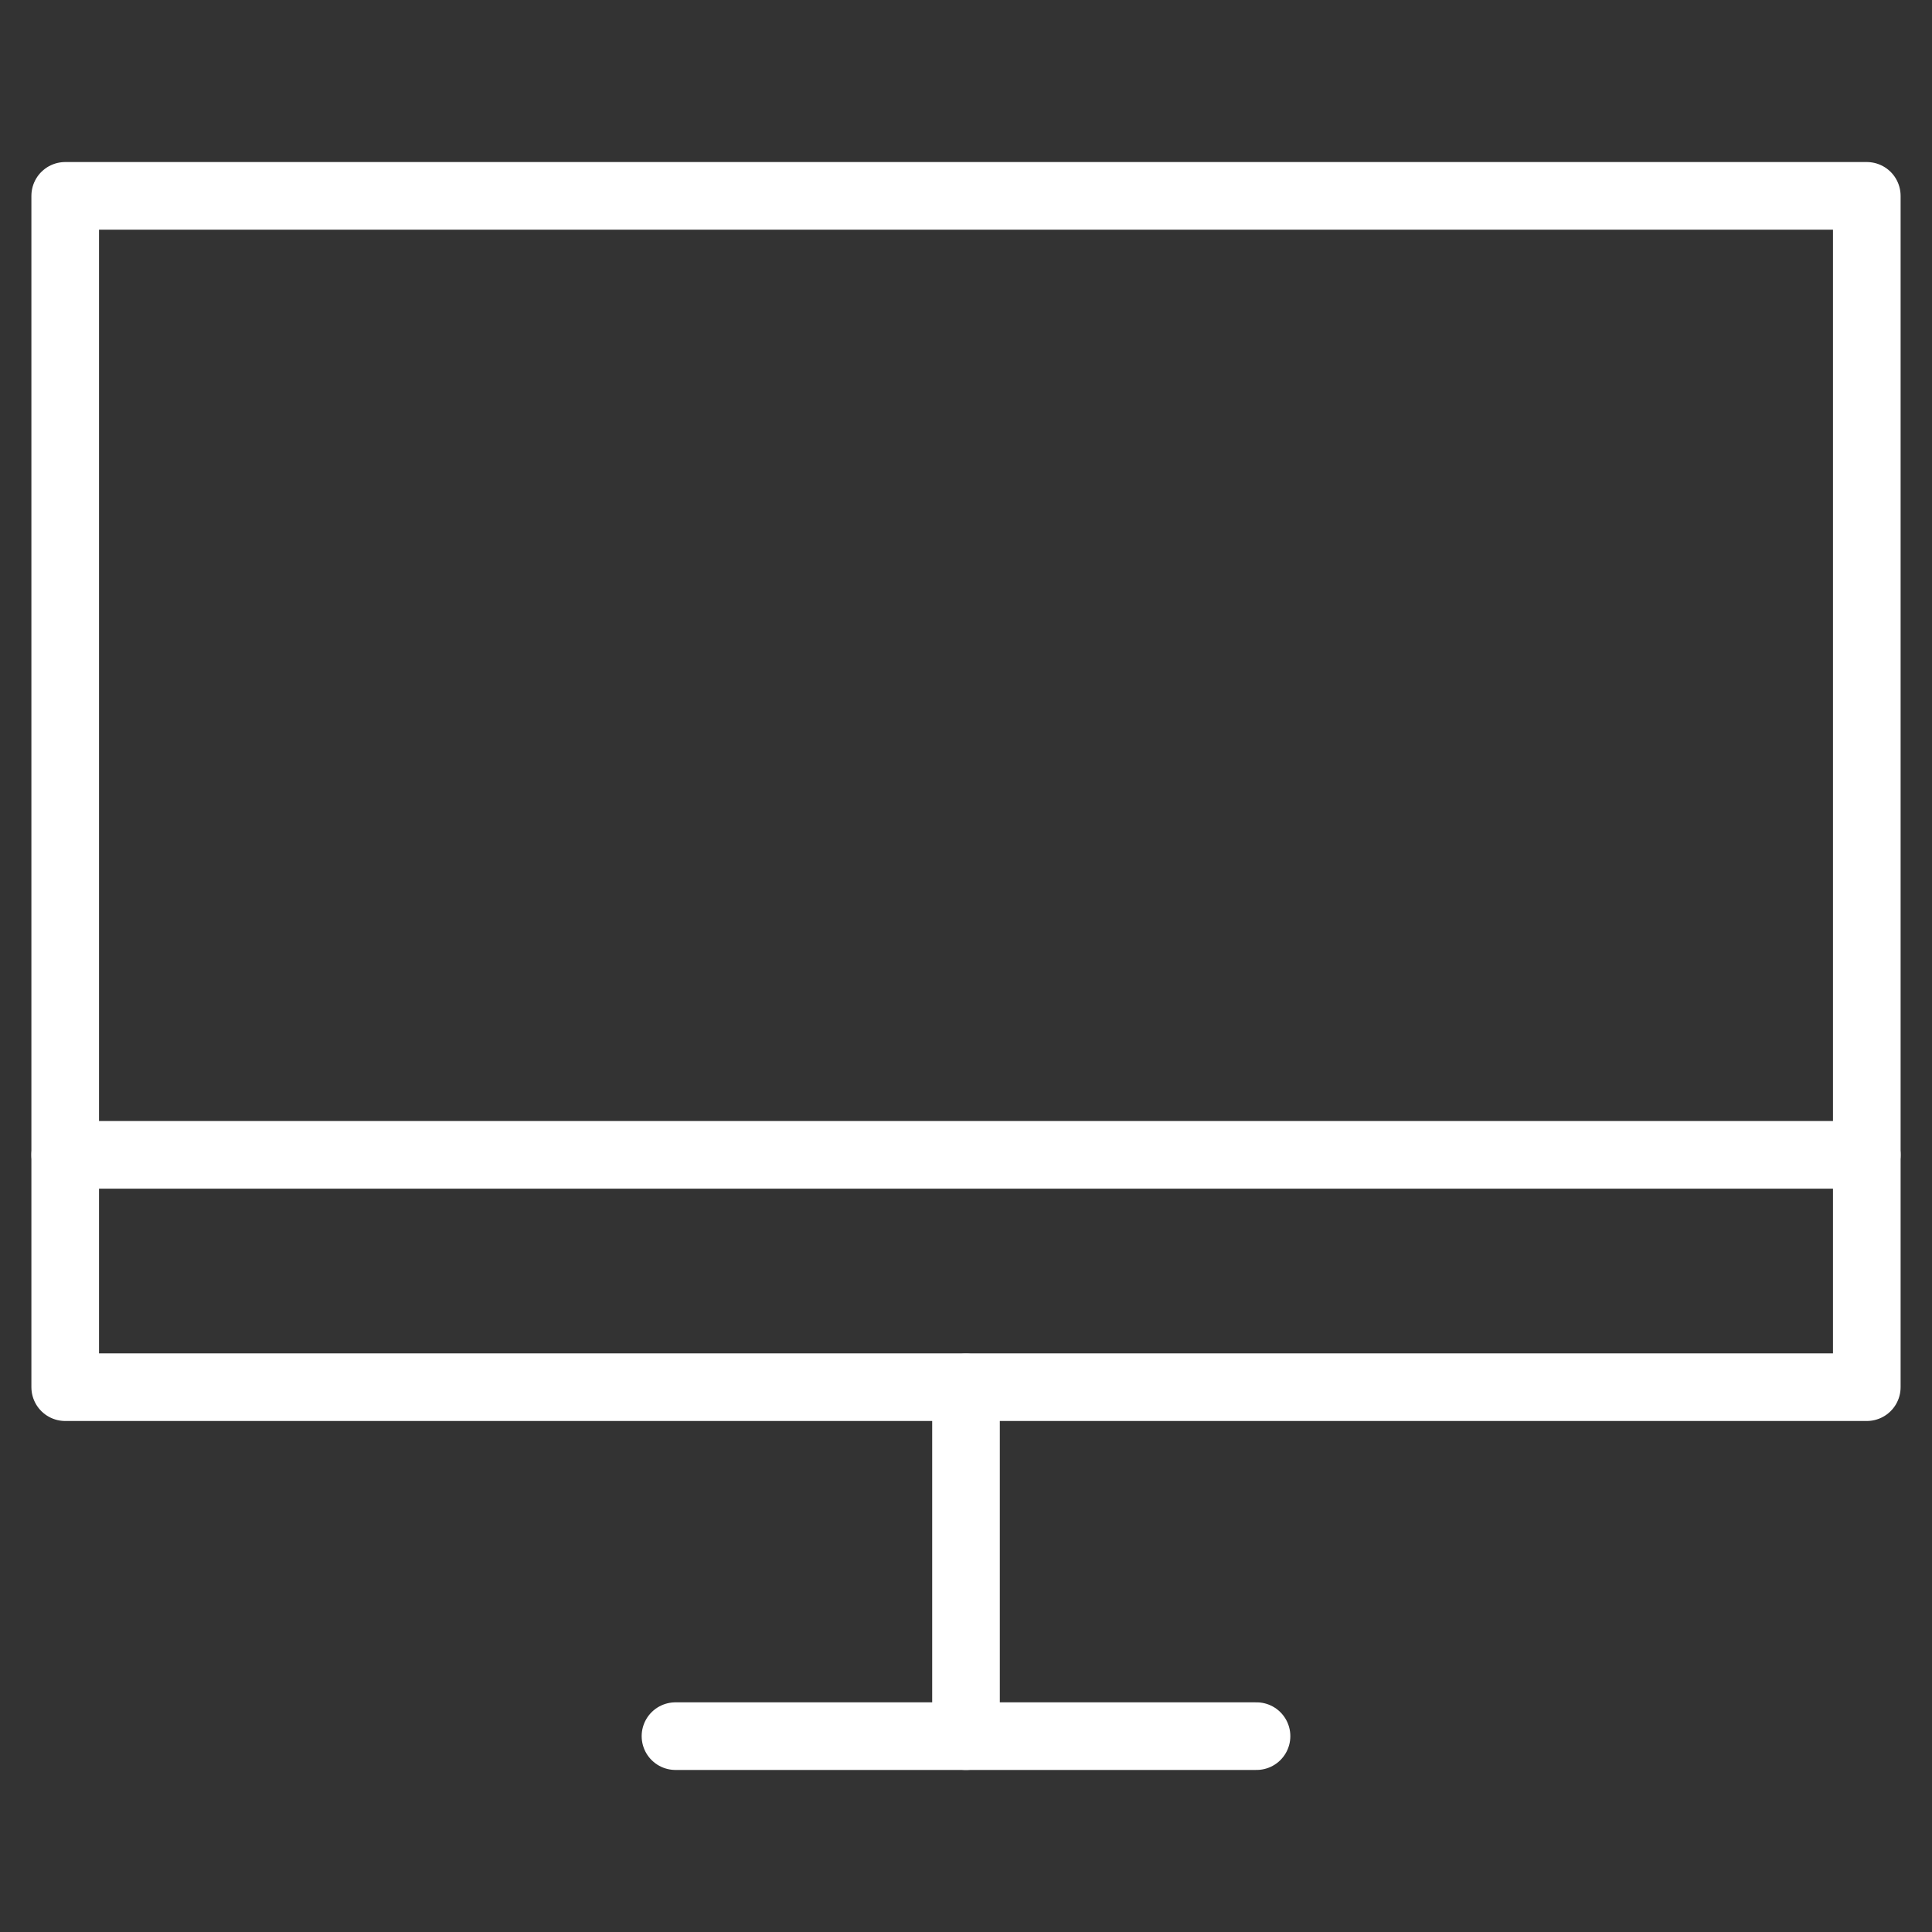 <?xml version="1.0" encoding="utf-8"?>
<!-- Generator: Adobe Illustrator 19.1.0, SVG Export Plug-In . SVG Version: 6.00 Build 0)  -->
<svg version="1.1" stroke="#ffffff00" id="Layer_1" xmlns="http://www.w3.org/2000/svg" xmlns:xlink="http://www.w3.org/1999/xlink" x="0px" y="0px"
	 width="800px" height="800px" viewBox="0 0 800 800" style="enable-background:new 0 0 800 800" xml:space="preserve">
<rect x="0" y="0" width="800" height="800" fill="#333333" stroke="none"/>
<style type="text/css">
	.st0{fill:none;stroke-width:28;stroke-linecap:round;stroke-linejoin:round;stroke-miterlimit:10;}
</style>
<g>
	<line class="st0" x1="279.7" y1="718.9" x2="520.3" y2="718.9"/>
	<line class="st0" x1="400" y1="718.9" x2="400" y2="574.5"/>
	<polyline class="st0" points="400,574.4 27,574.4 27,81.1 773,81.1 773,574.4 400,574.4 	"/>
</g>
<line class="st0" x1="27" y1="478.2" x2="773" y2="478.2"/>
</svg>
